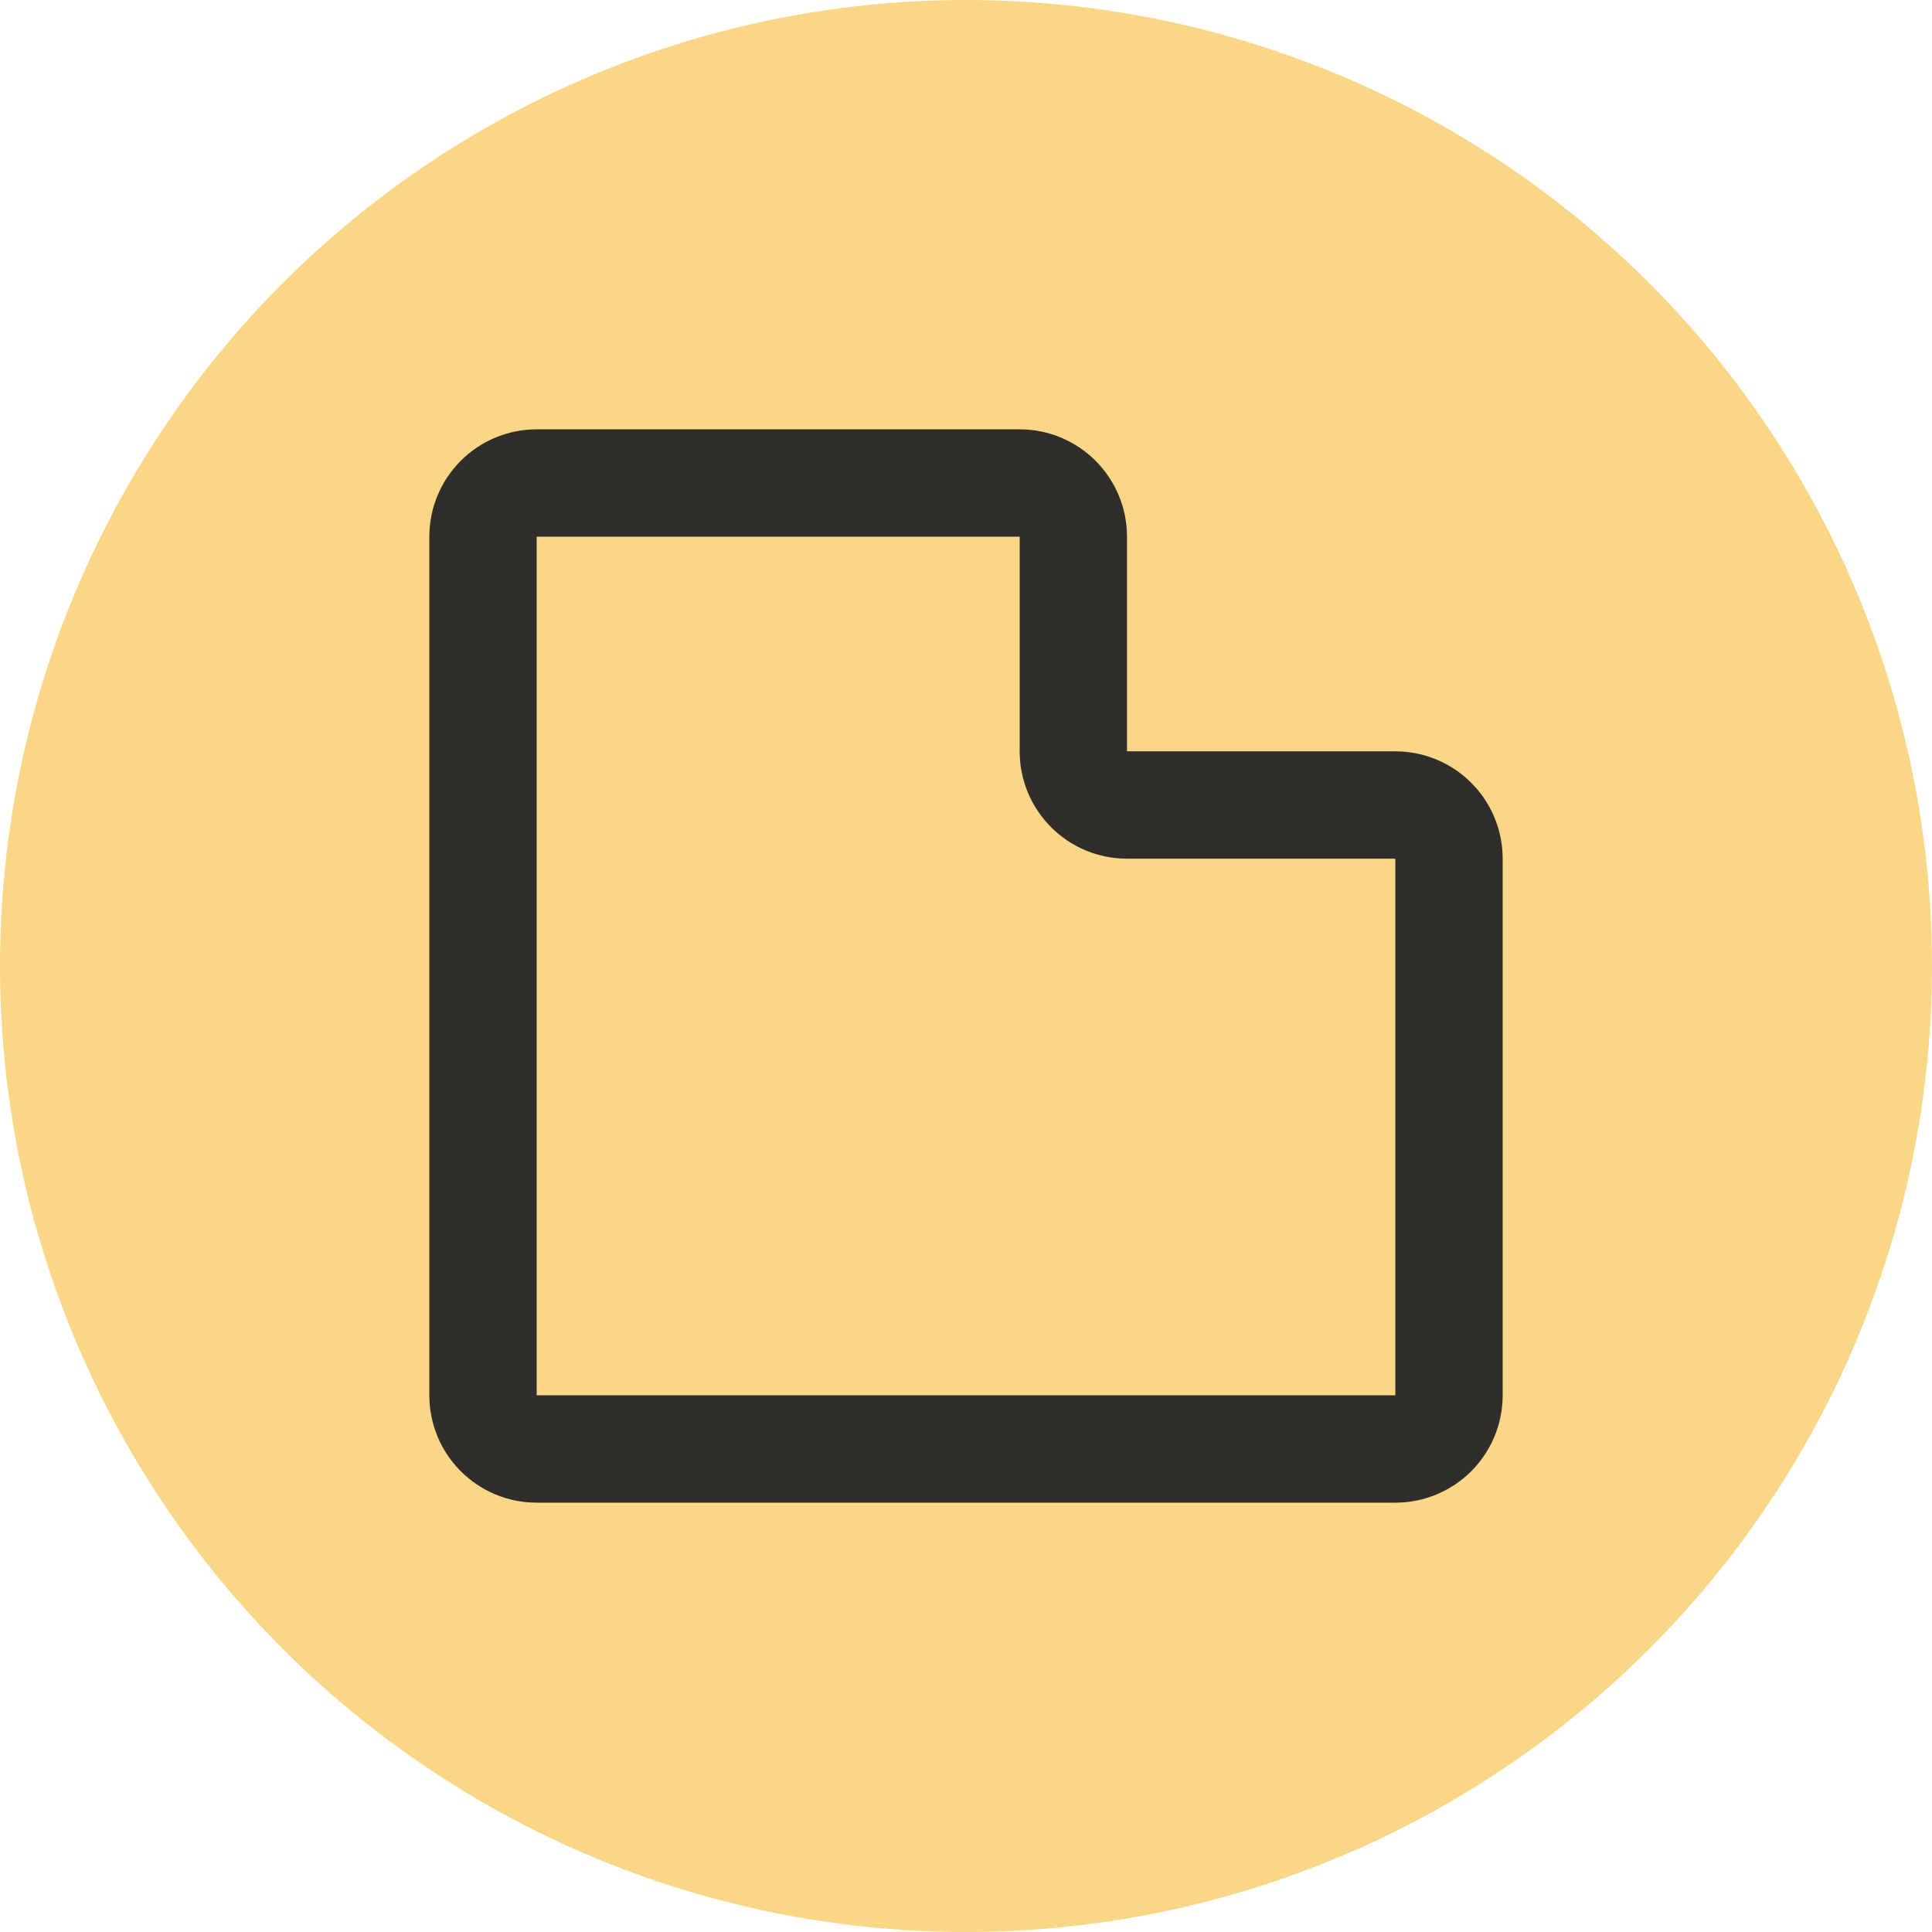 <?xml version="1.0" encoding="UTF-8"?> <svg xmlns="http://www.w3.org/2000/svg" width="36" height="36" viewBox="0 0 36 36" fill="none"> <circle cx="18" cy="18" r="18" fill="#FBD687"></circle> <path d="M9 10C9 9.448 9.448 9 10 9H19C19.552 9 20 9.448 20 10V14C20 14.552 20.448 15 21 15H26C26.552 15 27 15.448 27 16V26C27 26.552 26.552 27 26 27H10C9.448 27 9 26.552 9 26V10Z" stroke="#2F2E2B" stroke-width="2"></path> </svg> 
